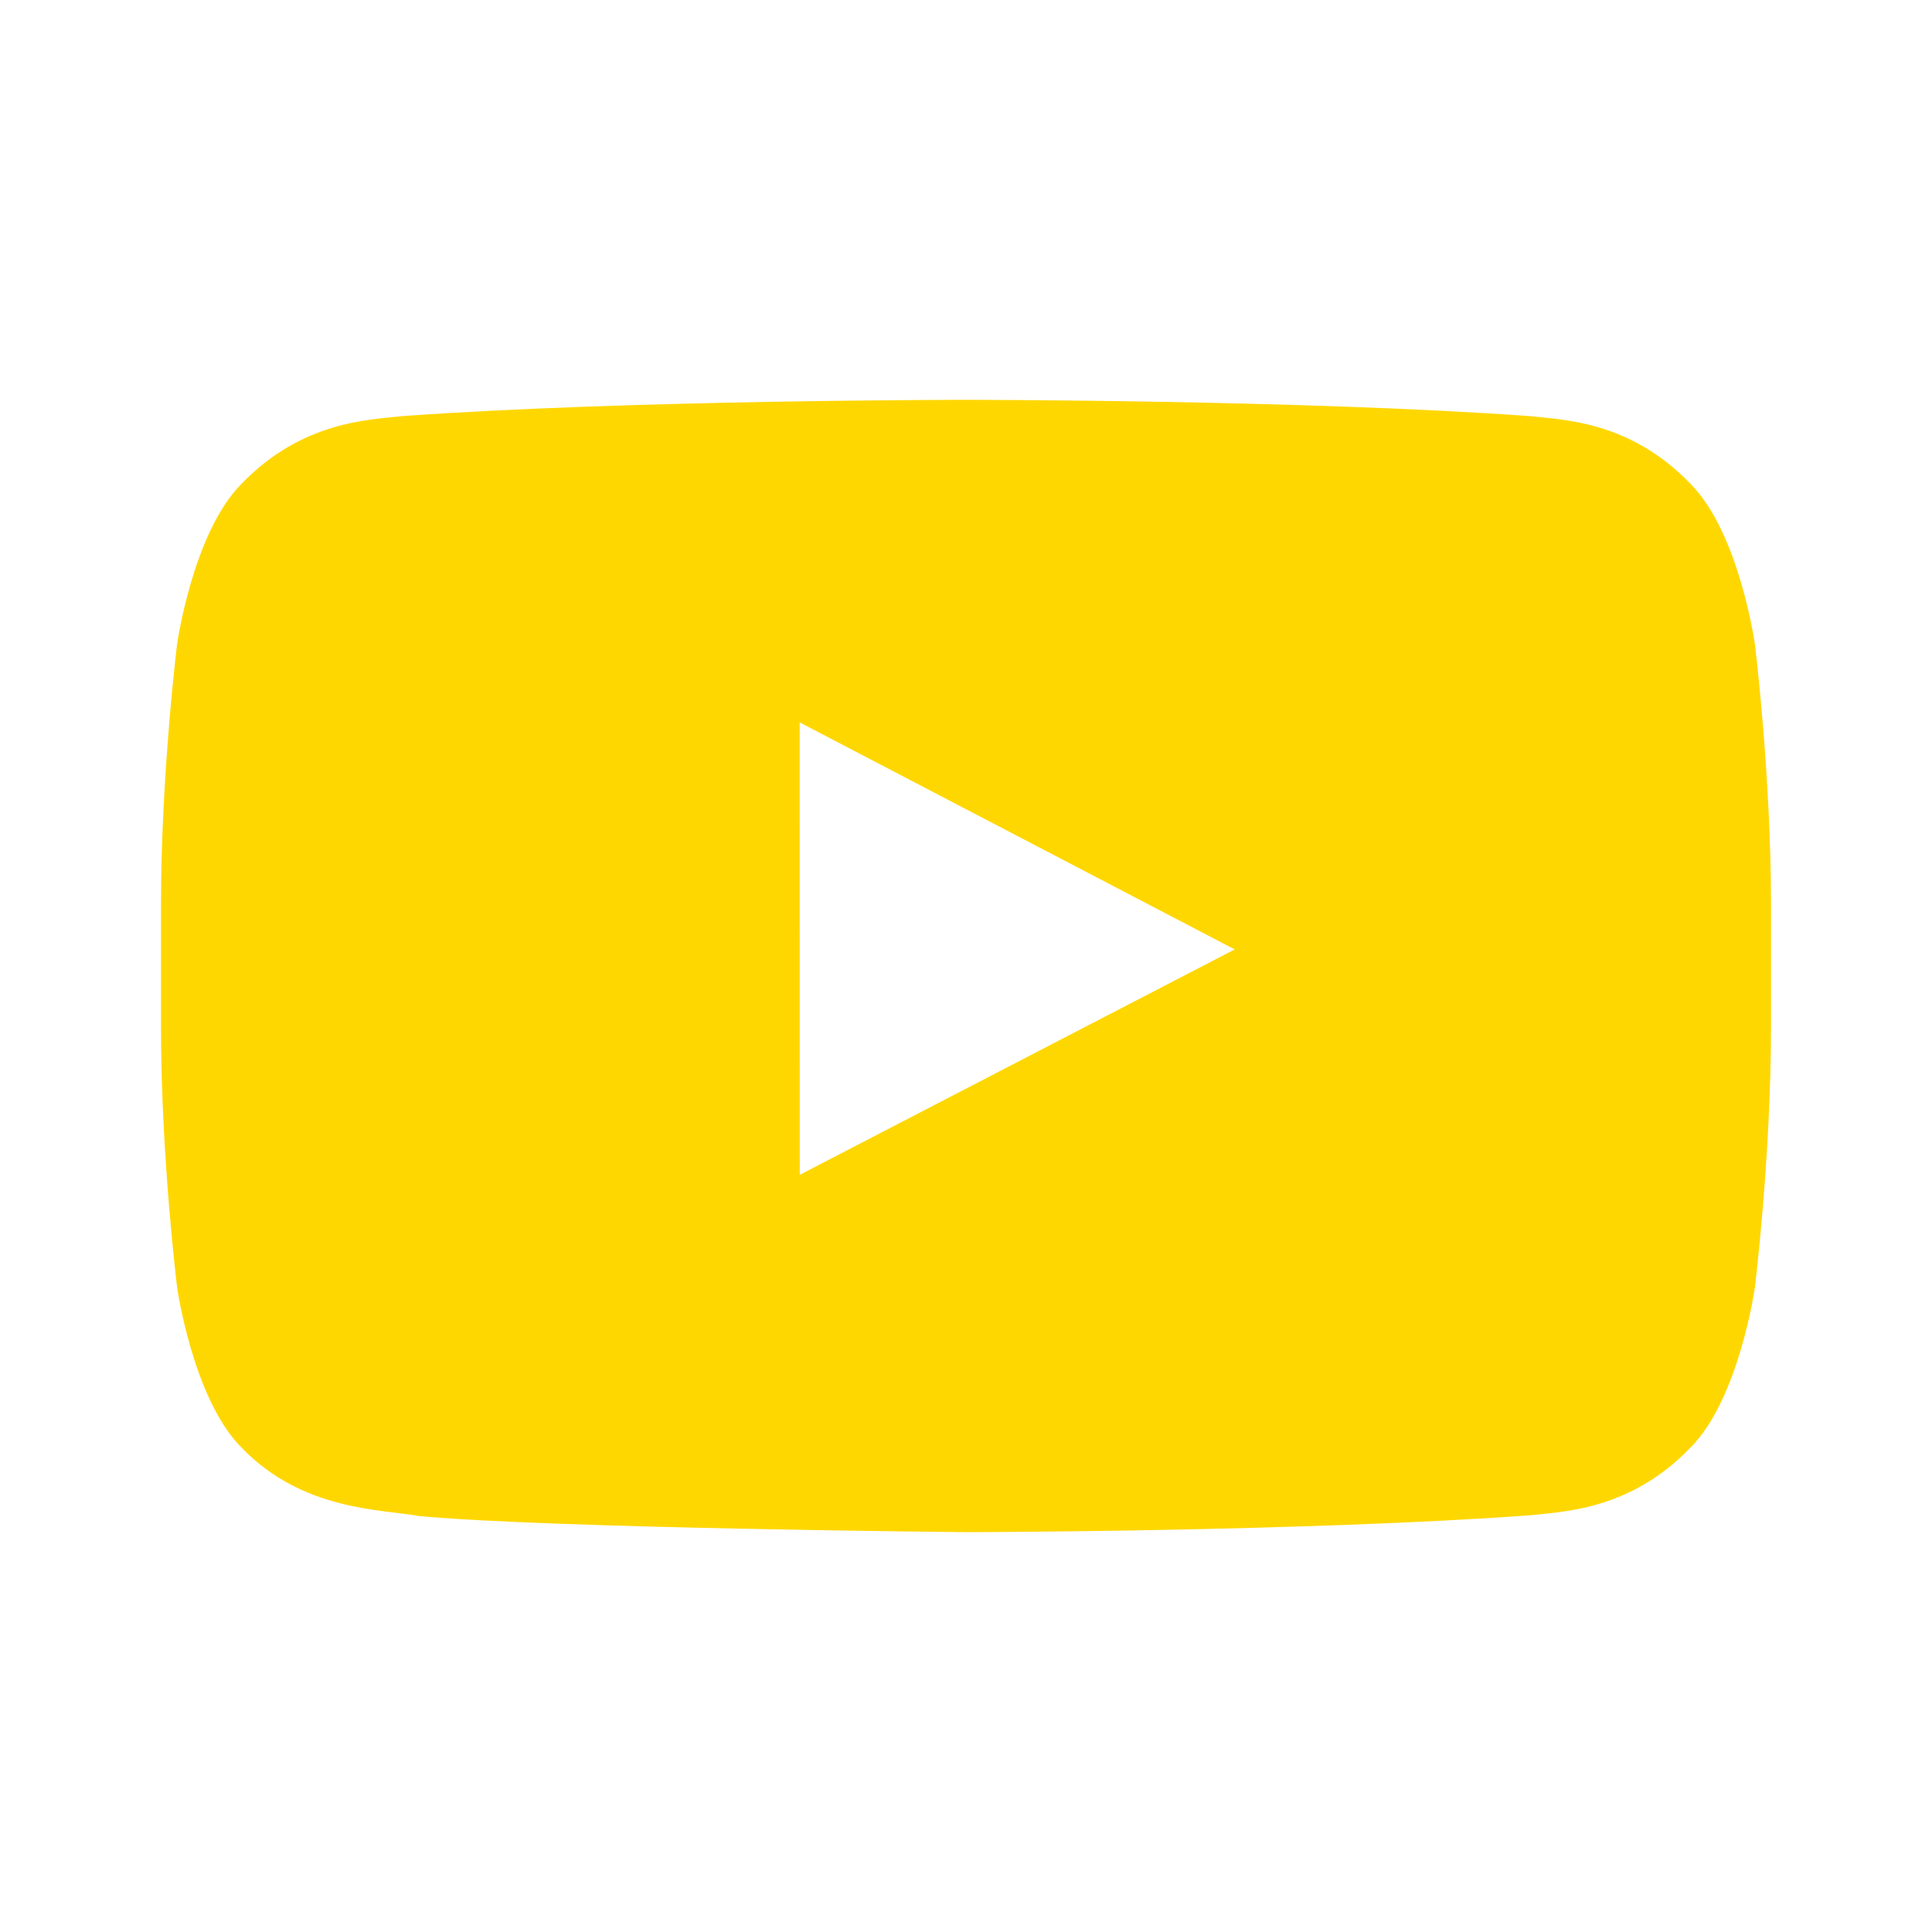<?xml version="1.0" encoding="UTF-8"?> <svg xmlns="http://www.w3.org/2000/svg" width="24" height="24" viewBox="0 0 24 24" fill="none"><path d="M21.8 8.001C21.8 8.001 21.605 6.623 21.005 6.016C20.245 5.219 19.392 5.215 19.001 5.169C16.202 4.967 12.004 4.967 12.004 4.967H11.995C11.995 4.967 7.797 4.967 4.998 5.169C4.608 5.216 3.756 5.22 2.995 6.016C2.395 6.623 2.2 8.001 2.2 8.001C2.2 8.001 2 9.62 2 11.238V12.755C2 14.373 2.2 15.992 2.2 15.992C2.2 15.992 2.395 17.37 2.995 17.977C3.756 18.774 4.755 18.748 5.2 18.832C6.8 18.985 12 19.033 12 19.033C12 19.033 16.203 19.027 19.001 18.824C19.392 18.777 20.244 18.773 21.005 17.977C21.605 17.37 21.8 15.992 21.8 15.992C21.8 15.992 22 14.374 22 12.755V11.238C22 9.62 21.8 8.001 21.8 8.001ZM9.935 14.594L9.934 8.974L15.338 11.794L9.935 14.594Z" fill="#FFD700"></path></svg> 